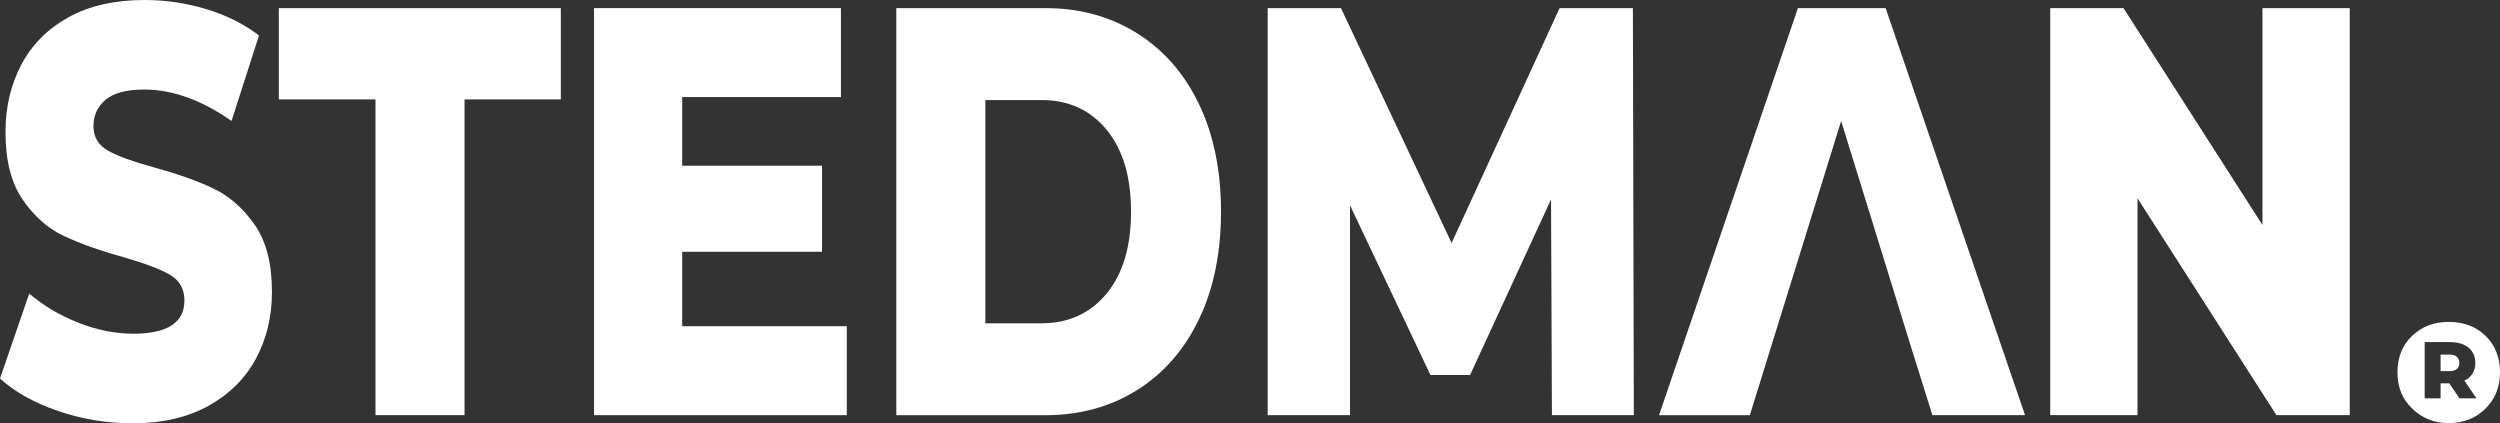 <?xml version="1.0" encoding="UTF-8"?>
<svg xmlns="http://www.w3.org/2000/svg" id="Ebene_2" data-name="Ebene 2" viewBox="0 0 563.51 95.41">
  <rect x="0" y="0" width="563.51" height="95.41" fill="#333333" stroke="none"/>
  <defs>
    <style>
      .cls-1 {
        fill: #fff;
      }
    </style>
  </defs>
  <g id="Layer_2" data-name="Layer 2">
    <g id="Layer_1-2" data-name="Layer 1-2">
      <path class="cls-1" d="M553.78,80.42c-.38-.32-.93-.49-1.67-.49h-1.99v3.72h1.99c.74,0,1.29-.16,1.67-.48.37-.32.56-.78.56-1.37s-.19-1.05-.56-1.38ZM553.78,80.42c-.38-.32-.93-.49-1.67-.49h-1.99v3.72h1.99c.74,0,1.29-.16,1.67-.48.37-.32.56-.78.56-1.37s-.19-1.05-.56-1.38ZM553.78,80.42c-.38-.32-.93-.49-1.67-.49h-1.99v3.72h1.99c.74,0,1.29-.16,1.67-.48.37-.32.56-.78.56-1.37s-.19-1.05-.56-1.38ZM553.78,80.42c-.38-.32-.93-.49-1.67-.49h-1.99v3.72h1.99c.74,0,1.29-.16,1.67-.48.37-.32.56-.78.56-1.37s-.19-1.05-.56-1.38ZM553.78,80.42c-.38-.32-.93-.49-1.67-.49h-1.99v3.72h1.99c.74,0,1.29-.16,1.67-.48.37-.32.56-.78.56-1.37s-.19-1.05-.56-1.38ZM553.78,80.42c-.38-.32-.93-.49-1.67-.49h-1.99v3.72h1.99c.74,0,1.29-.16,1.67-.48.37-.32.56-.78.56-1.37s-.19-1.05-.56-1.38ZM553.78,80.42c-.38-.32-.93-.49-1.67-.49h-1.99v3.72h1.99c.74,0,1.29-.16,1.67-.48.37-.32.56-.78.56-1.37s-.19-1.05-.56-1.38ZM553.78,80.42c-.38-.32-.93-.49-1.67-.49h-1.99v3.72h1.99c.74,0,1.29-.16,1.67-.48.37-.32.56-.78.56-1.37s-.19-1.05-.56-1.38ZM560.26,75.71c-2.16-2.1-4.93-3.15-8.3-3.15s-6.07,1.05-8.27,3.15c-2.19,2.09-3.29,4.83-3.29,8.21s1.11,6.05,3.34,8.21c2.24,2.16,4.97,3.24,8.22,3.24s6.06-1.08,8.25-3.24c2.2-2.16,3.3-4.9,3.3-8.21s-1.08-6.12-3.25-8.21ZM554.37,89.78l-2.3-3.37h-1.95v3.37h-3.59v-12.67h5.8c1.14,0,2.14.19,2.98.57.85.38,1.5.92,1.96,1.63s.69,1.54.69,2.49-.22,1.72-.64,2.4c-.43.68-1.05,1.21-1.84,1.6l2.73,3.98h-3.84,0ZM552.11,79.93h-1.99v3.72h1.99c.74,0,1.29-.16,1.67-.48.37-.32.56-.78.56-1.37s-.19-1.05-.56-1.38c-.38-.32-.93-.49-1.67-.49ZM553.78,80.42c-.38-.32-.93-.49-1.67-.49h-1.99v3.72h1.99c.74,0,1.29-.16,1.67-.48.37-.32.56-.78.56-1.37s-.19-1.05-.56-1.38ZM553.78,80.42c-.38-.32-.93-.49-1.67-.49h-1.99v3.72h1.99c.74,0,1.29-.16,1.67-.48.37-.32.56-.78.56-1.37s-.19-1.05-.56-1.38ZM553.78,80.42c-.38-.32-.93-.49-1.67-.49h-1.99v3.72h1.99c.74,0,1.29-.16,1.67-.48.37-.32.56-.78.56-1.37s-.19-1.05-.56-1.38ZM553.78,80.42c-.38-.32-.93-.49-1.67-.49h-1.99v3.72h1.99c.74,0,1.29-.16,1.67-.48.37-.32.56-.78.56-1.37s-.19-1.05-.56-1.38ZM553.78,80.42c-.38-.32-.93-.49-1.67-.49h-1.99v3.72h1.99c.74,0,1.29-.16,1.67-.48.37-.32.56-.78.56-1.37s-.19-1.05-.56-1.38ZM553.78,80.42c-.38-.32-.93-.49-1.67-.49h-1.99v3.72h1.99c.74,0,1.29-.16,1.67-.48.37-.32.56-.78.56-1.37s-.19-1.05-.56-1.38Z"></path>
      <path class="cls-1" d="M13.17,92.66c-5.4-1.83-9.79-4.28-13.17-7.34l6.59-19.14c3.18,2.71,6.86,4.9,11.05,6.55,4.19,1.66,8.32,2.49,12.37,2.49,7.7,0,11.56-2.49,11.56-7.47,0-2.62-1.1-4.57-3.29-5.83-2.2-1.27-5.73-2.6-10.59-4-5.35-1.48-9.8-3.08-13.38-4.78-3.59-1.7-6.66-4.43-9.23-8.19-2.57-3.76-3.84-8.82-3.84-15.2,0-5.59,1.18-10.64,3.55-15.14,2.36-4.5,5.89-8.06,10.59-10.68C20.05,1.31,25.81,0,32.64,0c4.66,0,9.26.68,13.78,2.03,4.53,1.35,8.51,3.34,11.96,5.96l-6.19,19.27c-6.76-4.72-13.31-7.08-19.67-7.08-3.98,0-6.89.77-8.71,2.29-1.82,1.53-2.74,3.52-2.74,5.96s1.08,4.28,3.24,5.51c2.16,1.22,5.64,2.49,10.44,3.8,5.4,1.49,9.88,3.08,13.43,4.79s6.62,4.41,9.22,8.12c2.6,3.72,3.9,8.76,3.9,15.14,0,5.5-1.18,10.48-3.55,14.94s-5.91,8.02-10.64,10.68c-4.74,2.66-10.48,4-17.23,4-5.74,0-11.32-.92-16.73-2.75h.02Z"></path>
      <path class="cls-1" d="M84.64,22.41h-21.79V1.83h63.56v20.58h-21.7v71.17h-20.07s0-71.17,0-71.17Z"></path>
      <path class="cls-1" d="M190.87,73.53v20.05h-56.97V1.83h55.65v20.05h-35.78v15.47h31.52v19.4h-31.52v16.78h37.1Z"></path>
      <path class="cls-1" d="M202.03,1.83h33.55c7.77,0,14.67,1.88,20.68,5.64s10.68,9.09,13.99,15.99,4.97,14.99,4.97,24.25-1.66,17.35-4.97,24.25-7.98,12.23-13.99,15.99c-6.01,3.76-12.91,5.64-20.68,5.64h-33.55V1.83h0ZM234.77,72.87c6.08,0,10.96-2.23,14.65-6.68,3.68-4.46,5.52-10.62,5.52-18.48s-1.84-14.02-5.52-18.48c-3.69-4.46-8.57-6.68-14.65-6.68h-12.67v50.33h12.67Z"></path>
      <path class="cls-1" d="M349.81,93.58l-.2-48.63-18.25,39.58h-8.93l-18.14-38.27v47.31h-18.55V1.83h16.52l24.94,52.95L351.54,1.83h16.52l.21,91.75h-18.46Z"></path>
      <path class="cls-1" d="M430,75.76l-15-48.49-20.58,66.32h-20.47L405.26,1.83h19.77l31.42,91.75h-20.88l-5.58-17.82h0Z"></path>
      <path class="cls-1" d="M529.64,1.83v91.75h-16.52l-31.32-48.89v48.89h-19.67V1.83h16.52l31.32,48.89V1.83h19.67Z"></path>
    </g>
  </g>
</svg>
